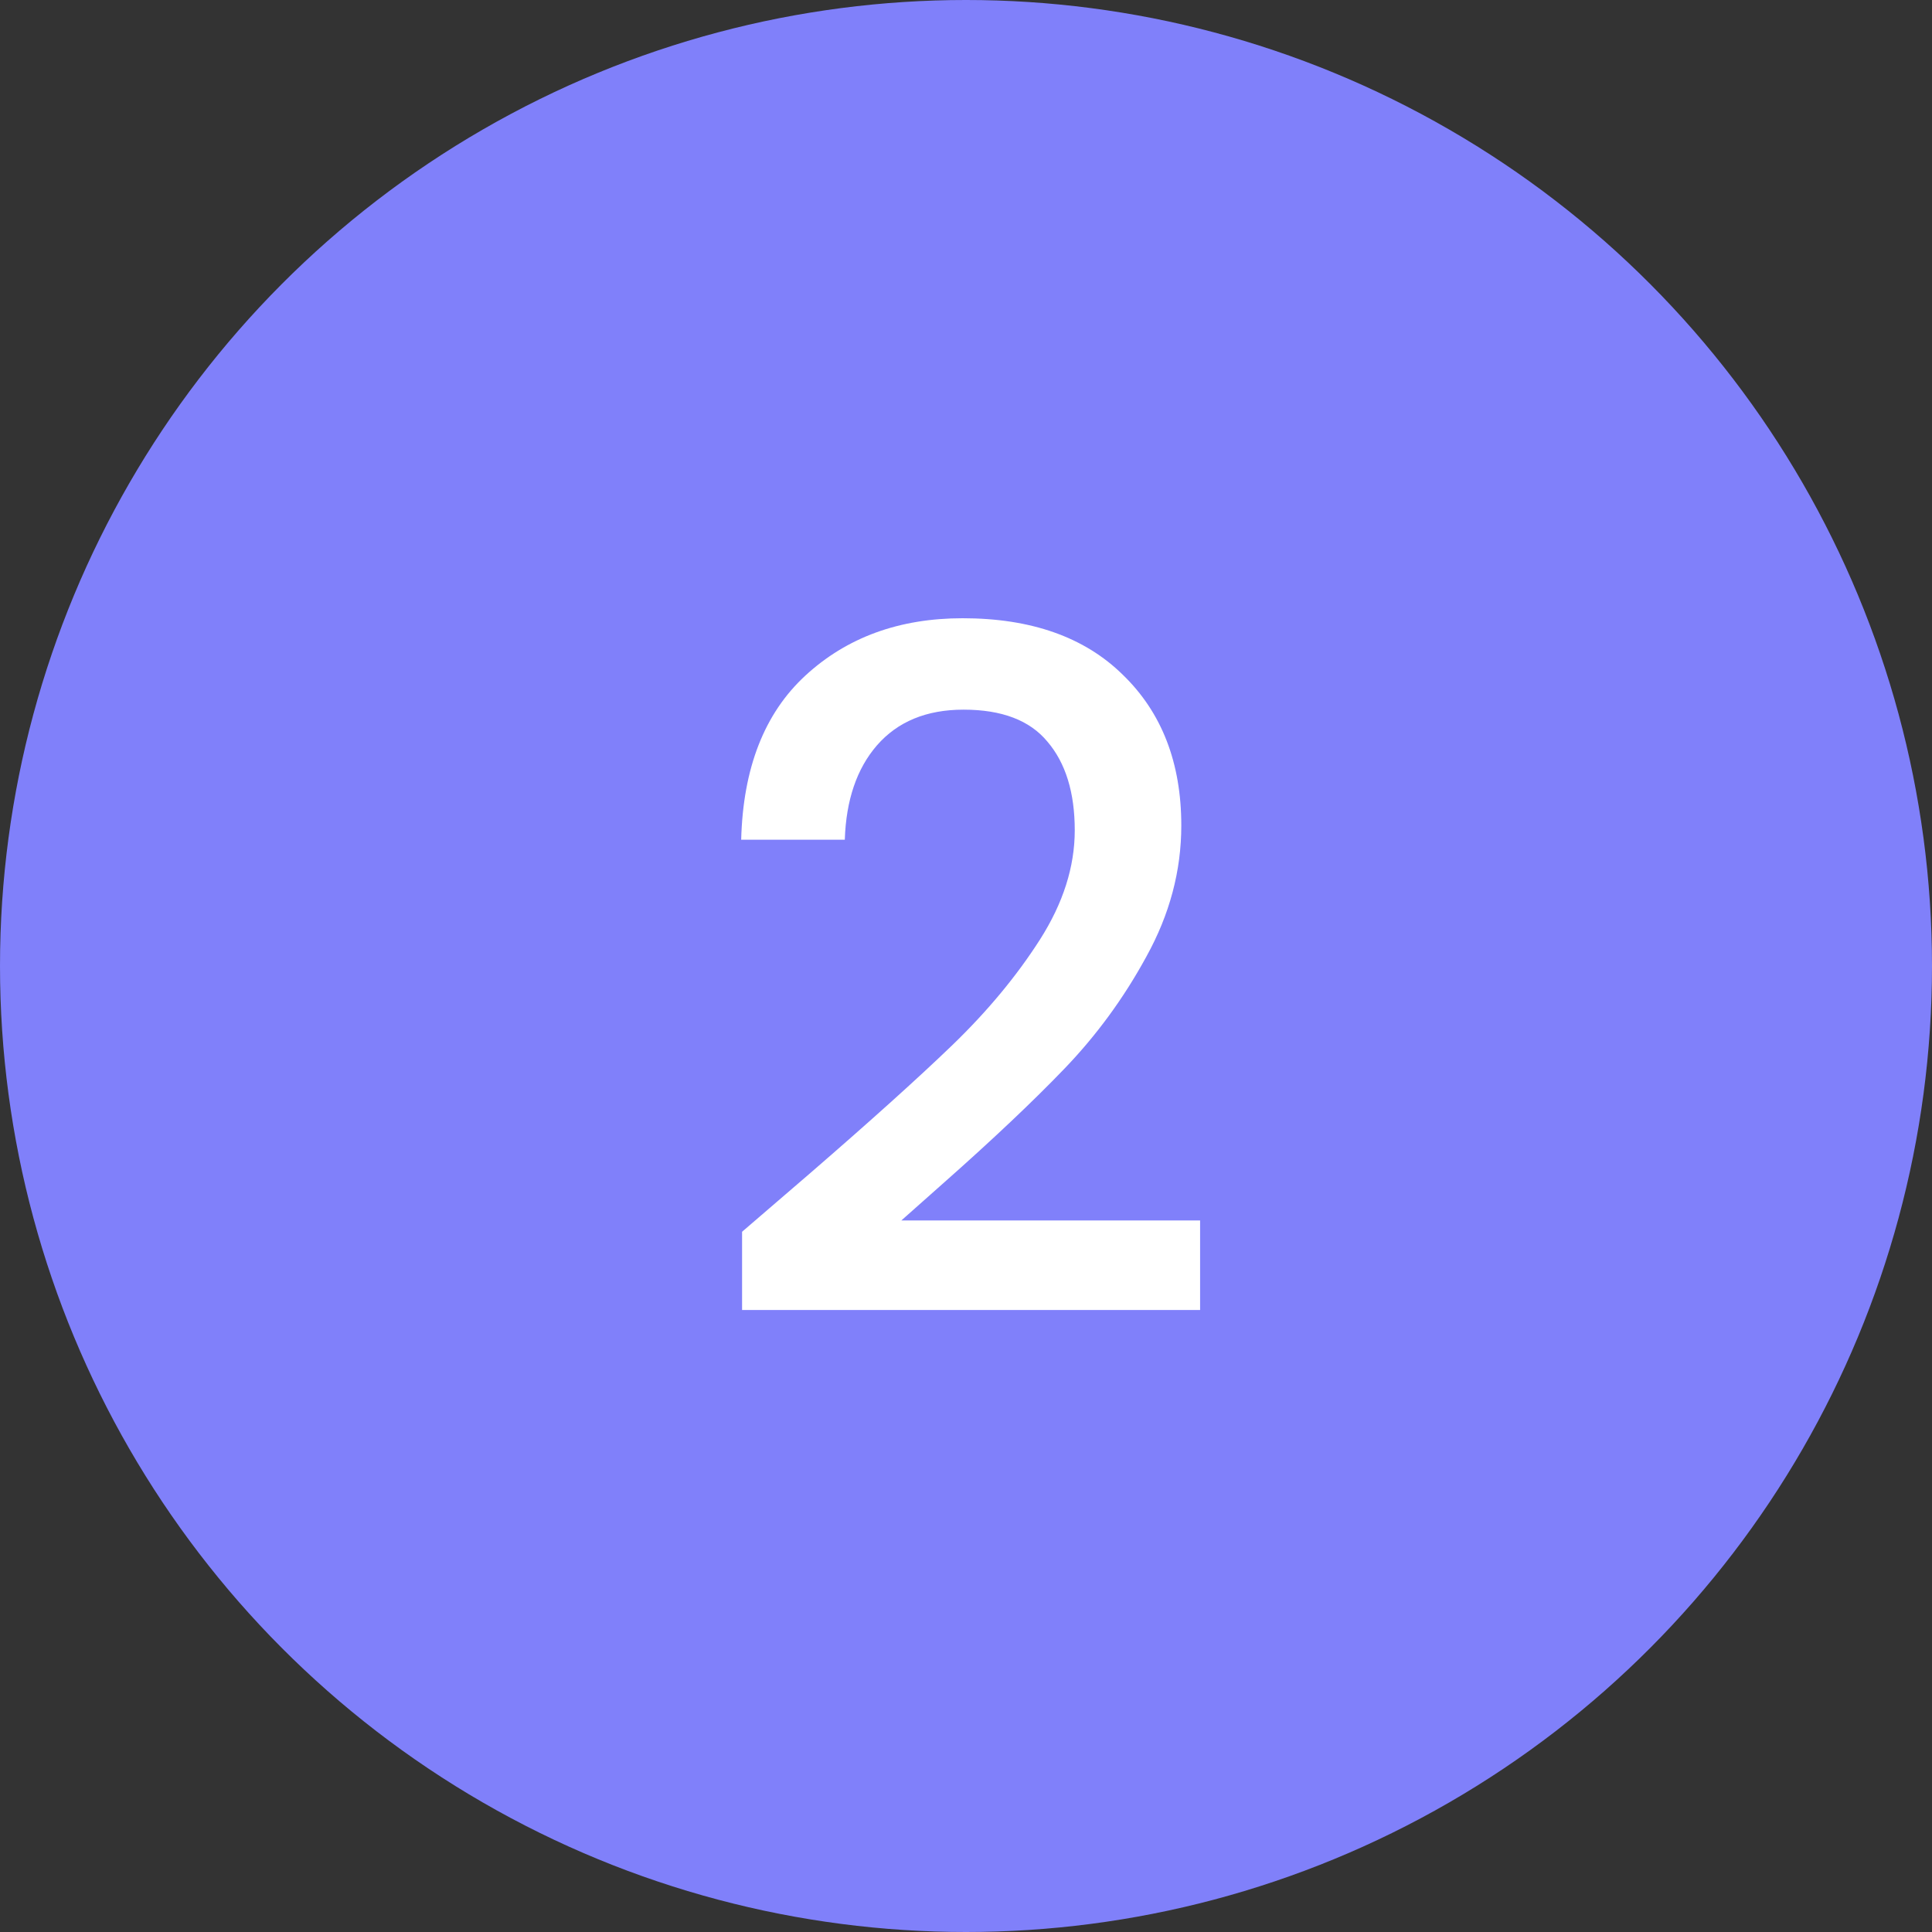 <svg width="41" height="41" viewBox="0 0 41 41" fill="none" xmlns="http://www.w3.org/2000/svg">
<rect x="0" y="0" width="41" height="41" fill="#333333" stroke="none"/>
<circle cx="20.5" cy="20.5" r="20.5" fill="#8080FA"/>
<path d="M17.189 24.9C18.468 23.793 19.475 22.887 20.209 22.18C20.955 21.46 21.575 20.713 22.069 19.94C22.562 19.167 22.808 18.393 22.808 17.62C22.808 16.82 22.615 16.193 22.229 15.74C21.855 15.287 21.262 15.06 20.448 15.06C19.662 15.06 19.049 15.313 18.608 15.82C18.182 16.313 17.955 16.98 17.928 17.82H15.729C15.768 16.3 16.222 15.14 17.088 14.34C17.968 13.527 19.082 13.12 20.428 13.12C21.882 13.12 23.015 13.52 23.828 14.32C24.655 15.12 25.069 16.187 25.069 17.52C25.069 18.48 24.822 19.407 24.328 20.3C23.849 21.18 23.268 21.973 22.588 22.68C21.922 23.373 21.069 24.18 20.029 25.1L19.128 25.9H25.468V27.8H15.748V26.14L17.189 24.9Z" fill="white"/>
</svg>

